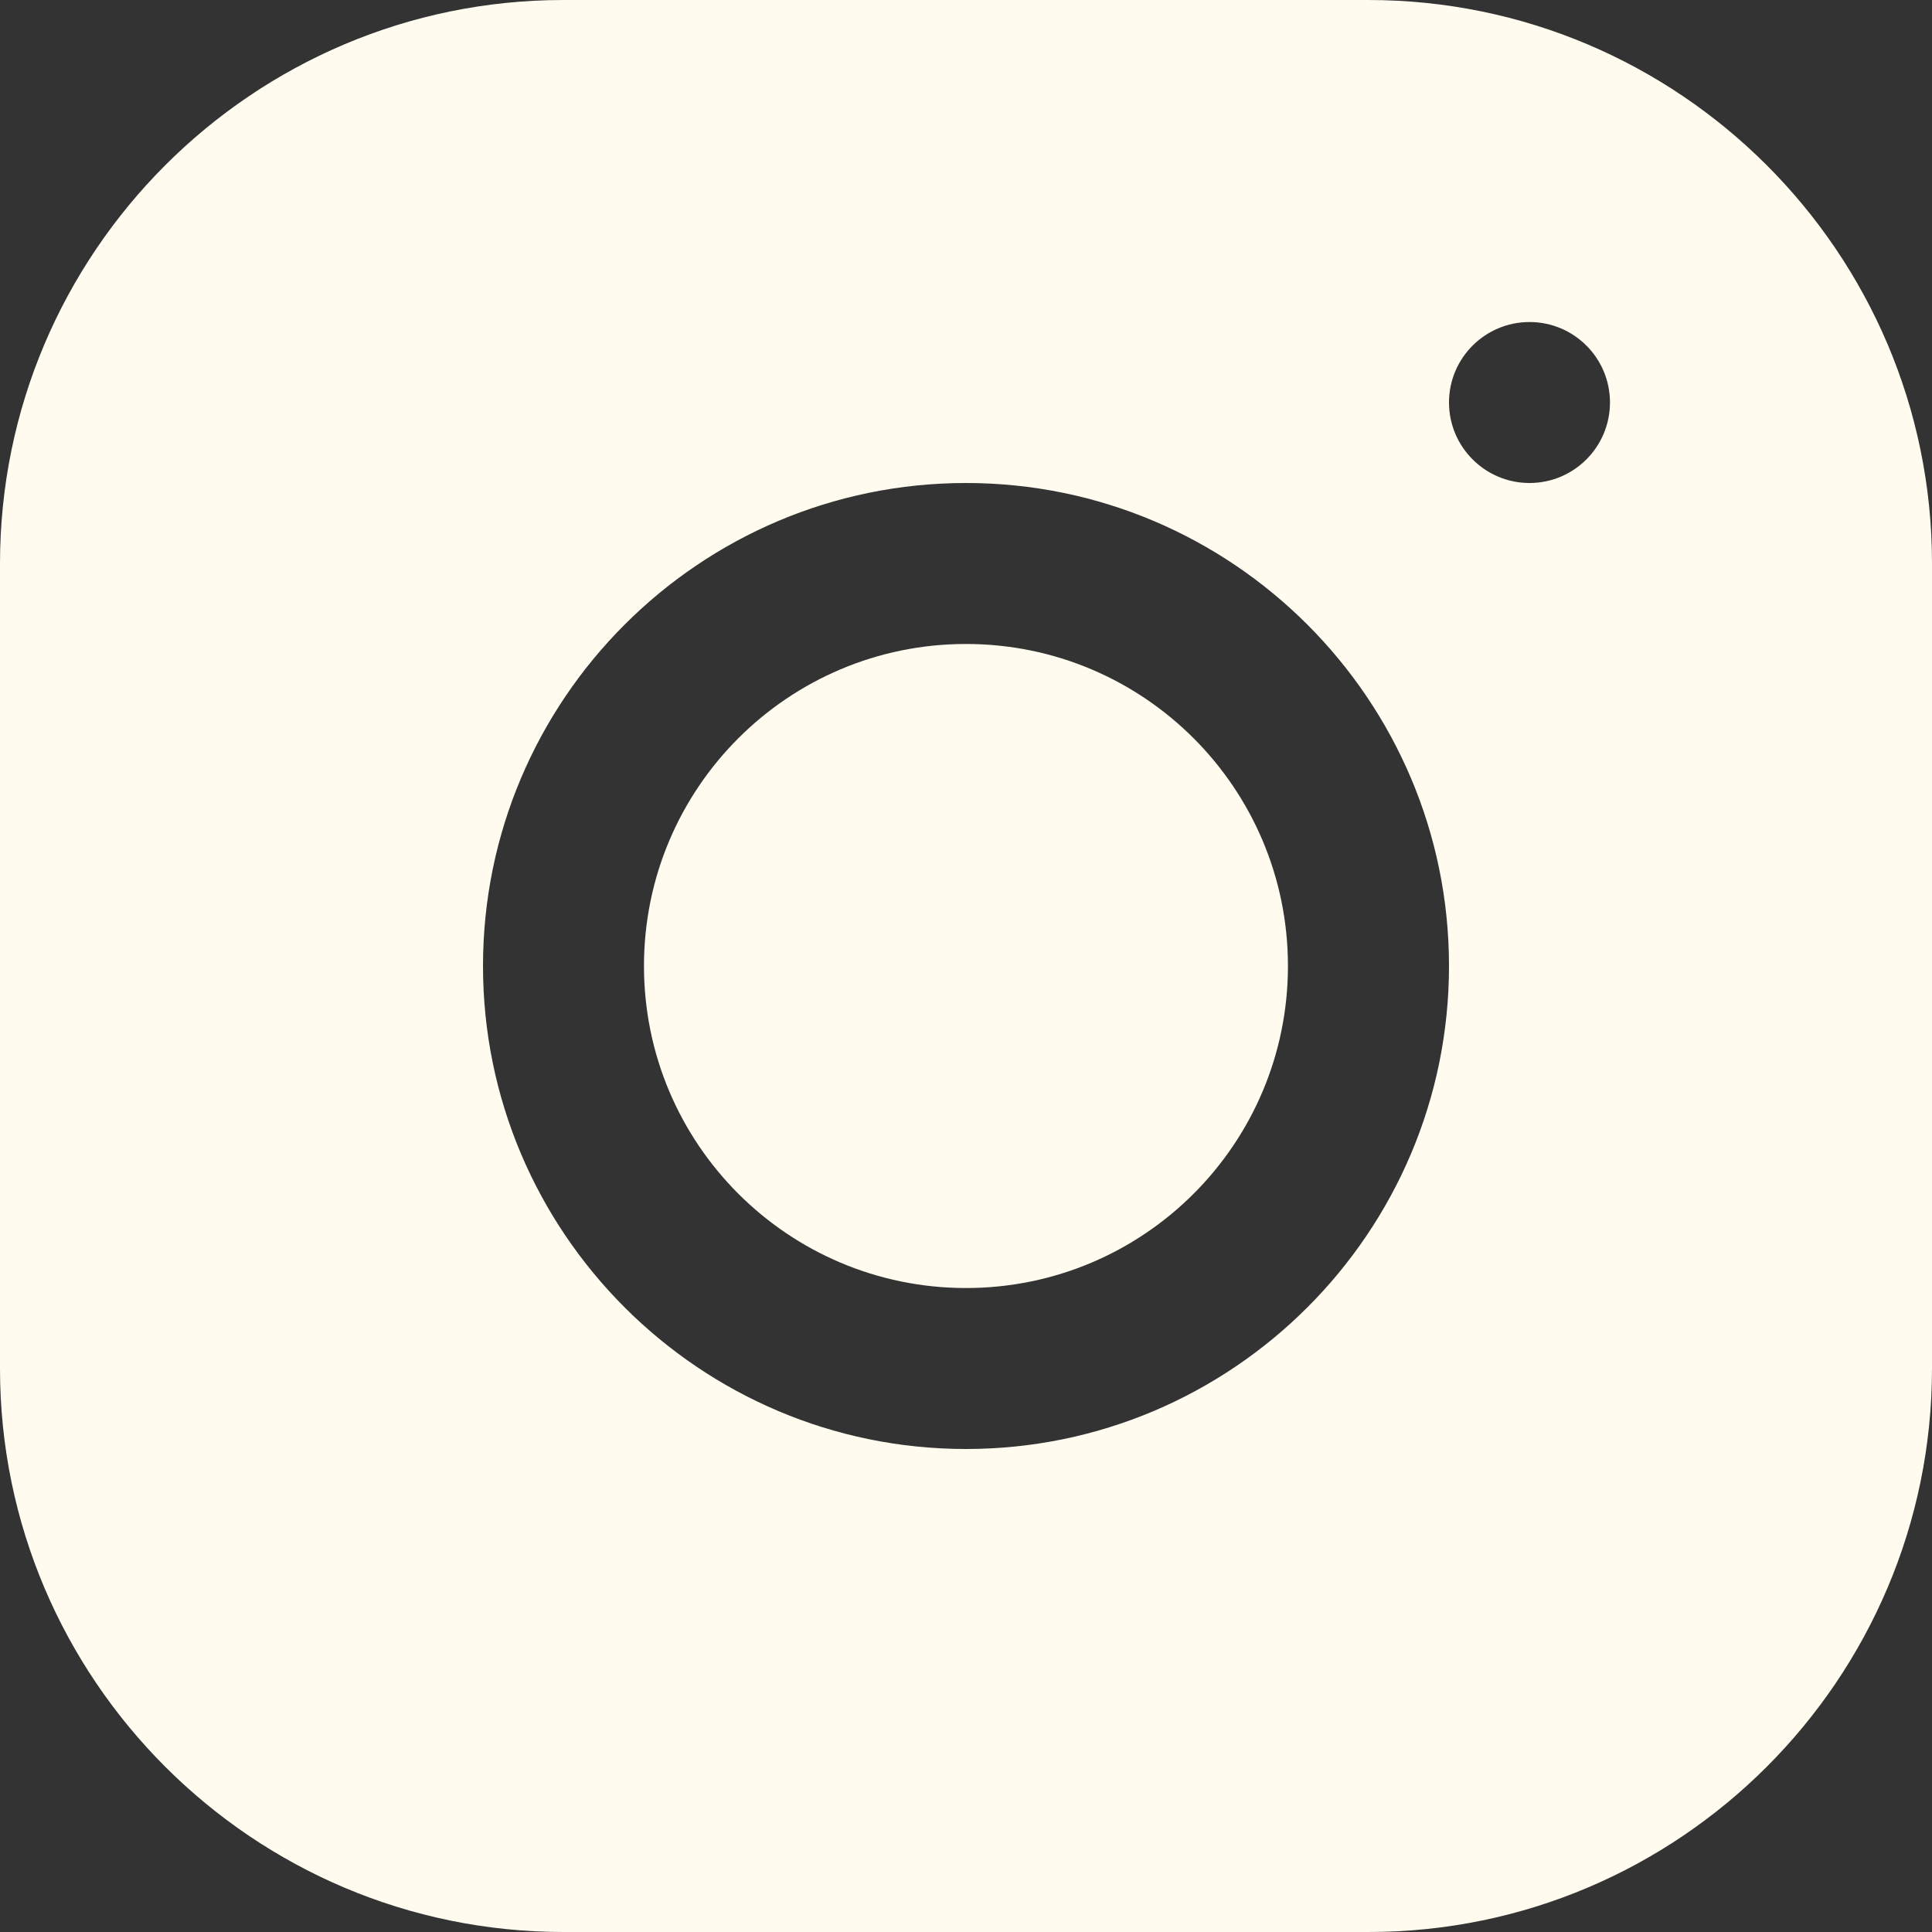 <?xml version="1.0" encoding="UTF-8"?> <svg xmlns="http://www.w3.org/2000/svg" width="22" height="22" viewBox="0 0 22 22" fill="none"><rect x="0" y="0" width="22" height="22" fill="#333333" stroke="none"/> <path d="M11 14.667C13.025 14.667 14.666 13.025 14.666 11C14.666 8.975 13.025 7.333 11 7.333C8.975 7.333 7.333 8.975 7.333 11C7.333 13.025 8.975 14.667 11 14.667Z" fill="#FFFBEF"></path> <path d="M15.582 0H6.416C2.878 0 0 2.879 0 6.418V15.584C0 19.122 2.879 22 6.418 22H15.584C19.122 22 22 19.121 22 15.582V6.416C22 2.878 19.121 0 15.582 0ZM11 16.5C7.967 16.5 5.5 14.033 5.5 11C5.5 7.967 7.967 5.5 11 5.5C14.033 5.5 16.5 7.967 16.5 11C16.5 14.033 14.033 16.5 11 16.5ZM17.417 5.5C16.911 5.5 16.5 5.089 16.5 4.583C16.5 4.077 16.911 3.667 17.417 3.667C17.923 3.667 18.333 4.077 18.333 4.583C18.333 5.089 17.923 5.5 17.417 5.5Z" fill="#FFFBEF"></path> </svg> 